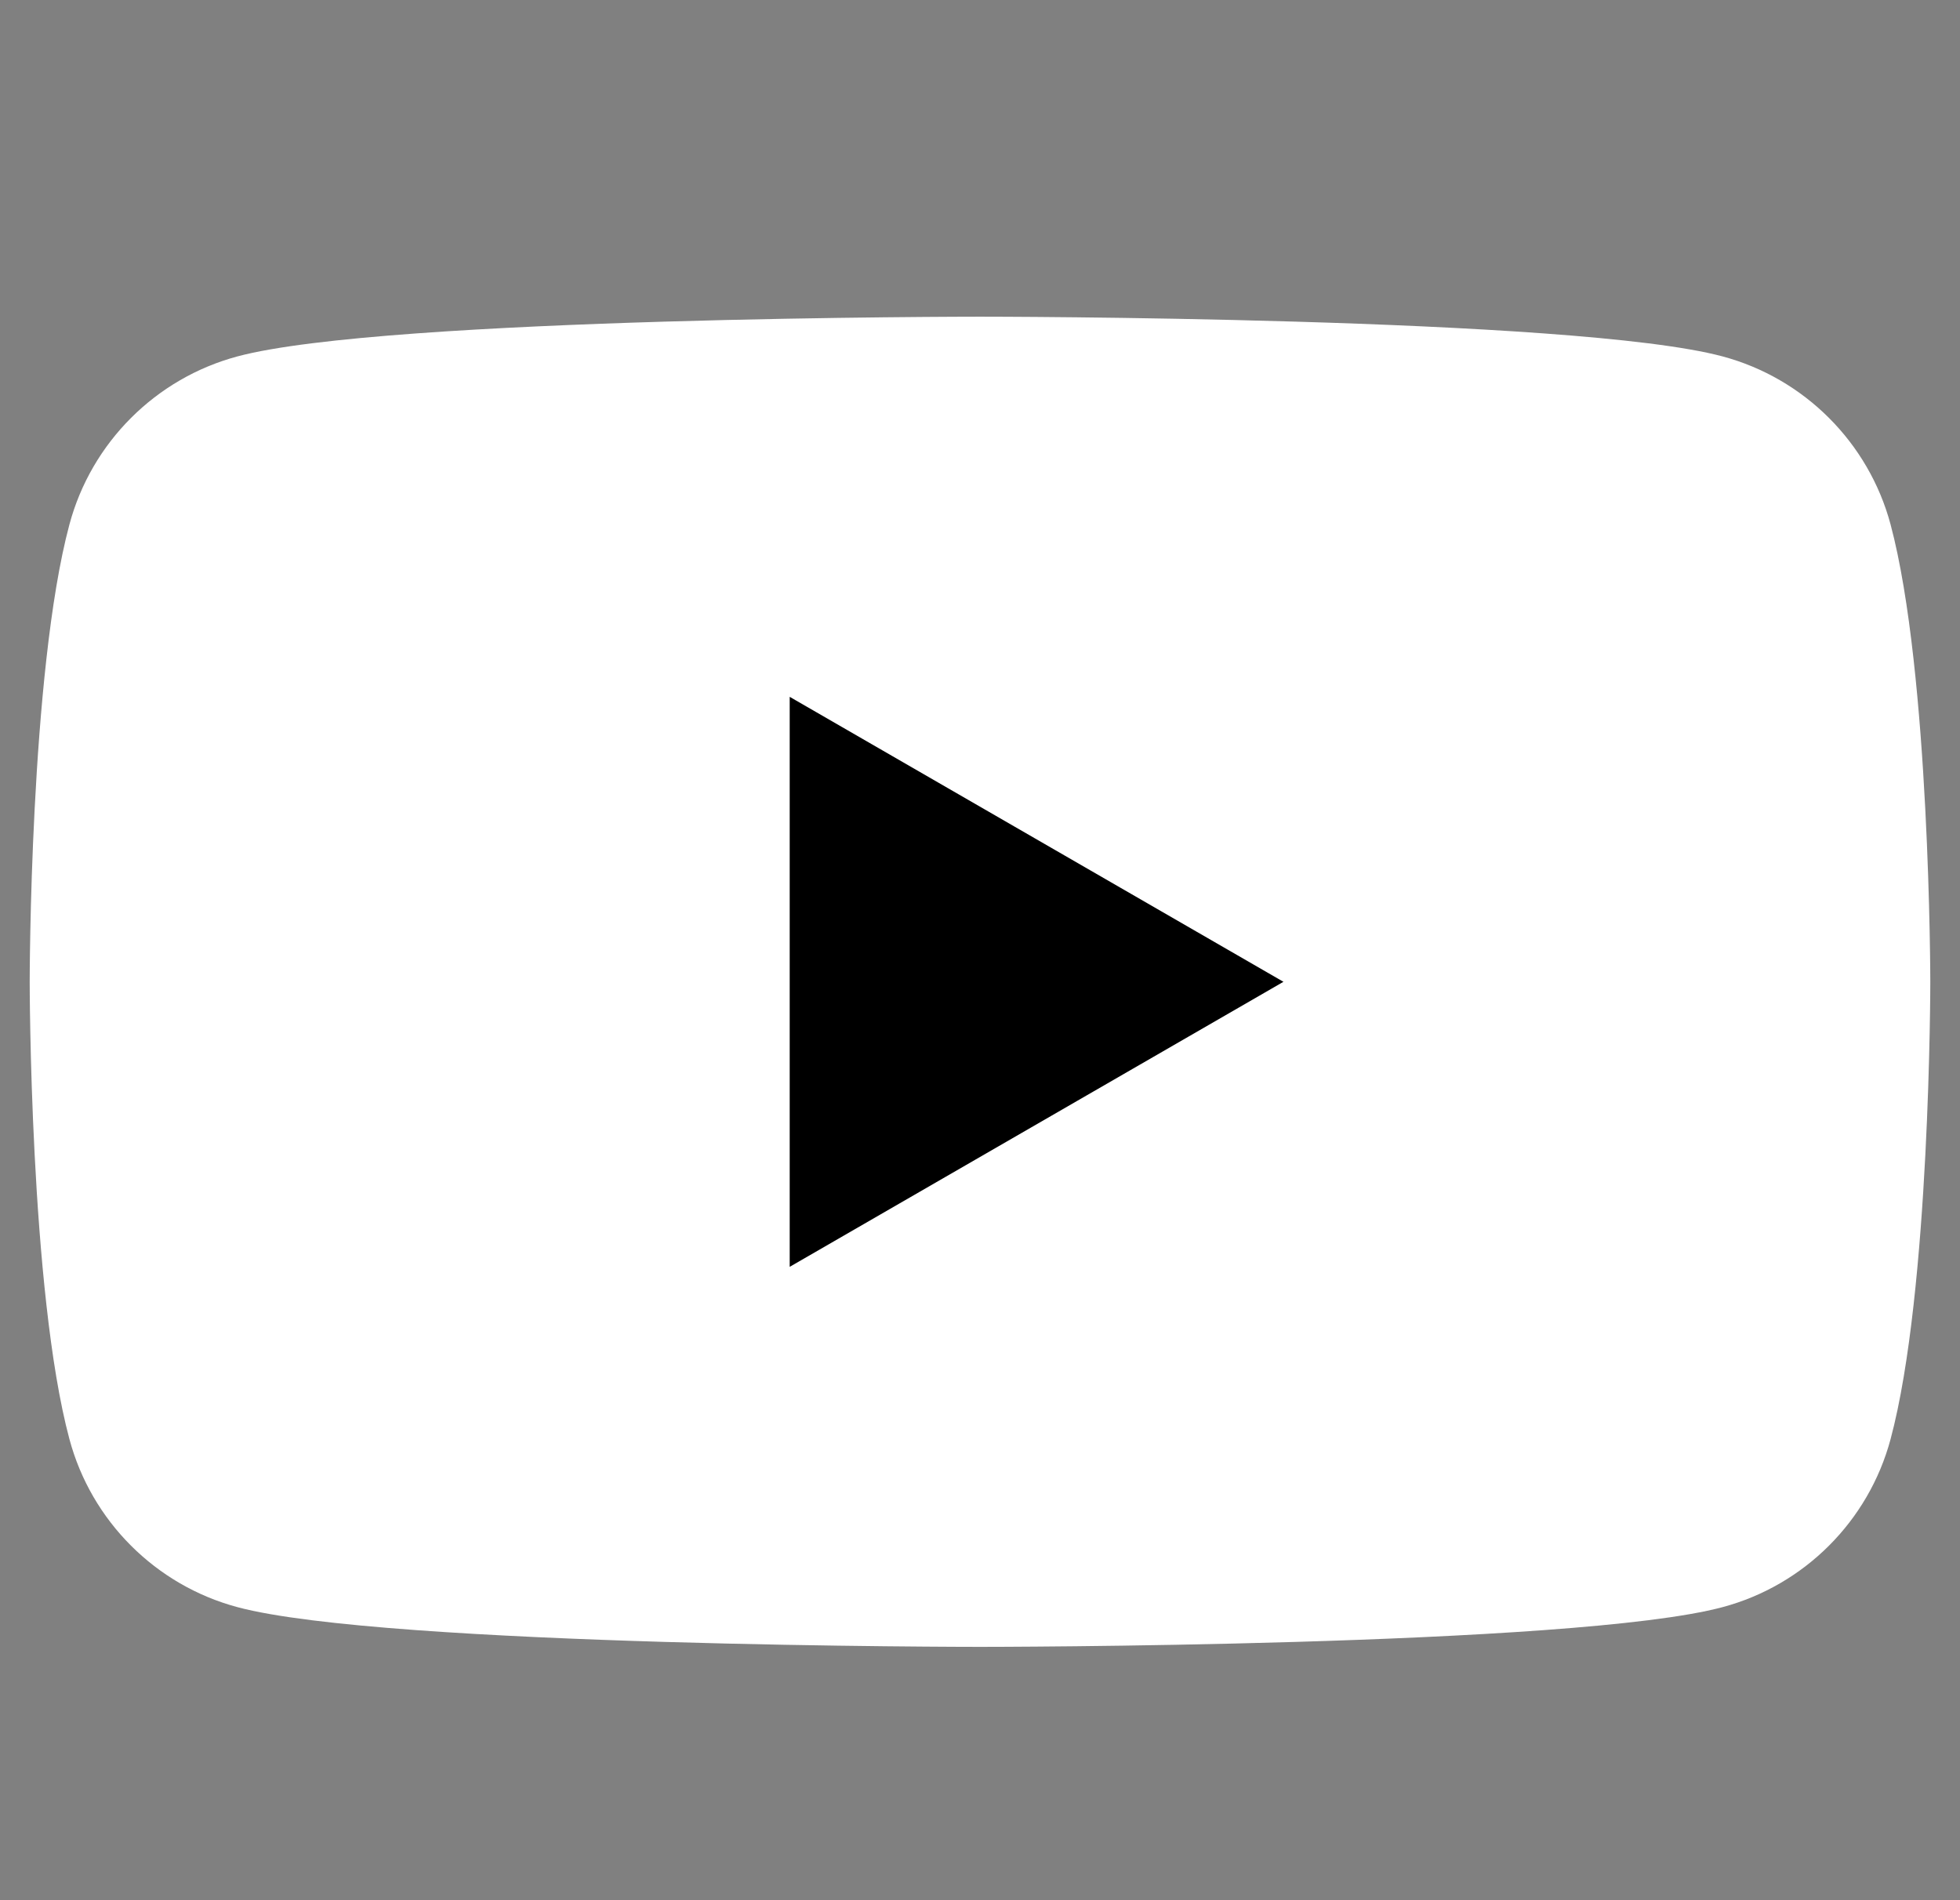 <svg width="33" height="32" viewBox="0 0 33 32" fill="none" xmlns="http://www.w3.org/2000/svg">
<rect x="0" y="0" width="33" height="32" fill="#808080" stroke="none"/>
<path d="M31.831 8.832C31.462 7.454 30.379 6.371 29.002 6.002C26.507 5.333 16.5 5.333 16.5 5.333C16.5 5.333 6.493 5.333 3.998 6.002C2.621 6.371 1.538 7.454 1.169 8.832C0.5 11.326 0.5 16.534 0.5 16.534C0.5 16.534 0.5 21.742 1.169 24.236C1.538 25.614 2.621 26.697 3.998 27.065C6.493 27.734 16.5 27.734 16.5 27.734C16.5 27.734 26.507 27.734 29.002 27.065C30.379 26.697 31.462 25.614 31.831 24.236C32.5 21.742 32.5 16.534 32.5 16.534C32.5 16.534 32.497 11.326 31.831 8.832Z" fill="white"/>
<path d="M13.296 21.334L21.609 16.534L13.296 11.735V21.334Z" fill="black"/>
</svg>
